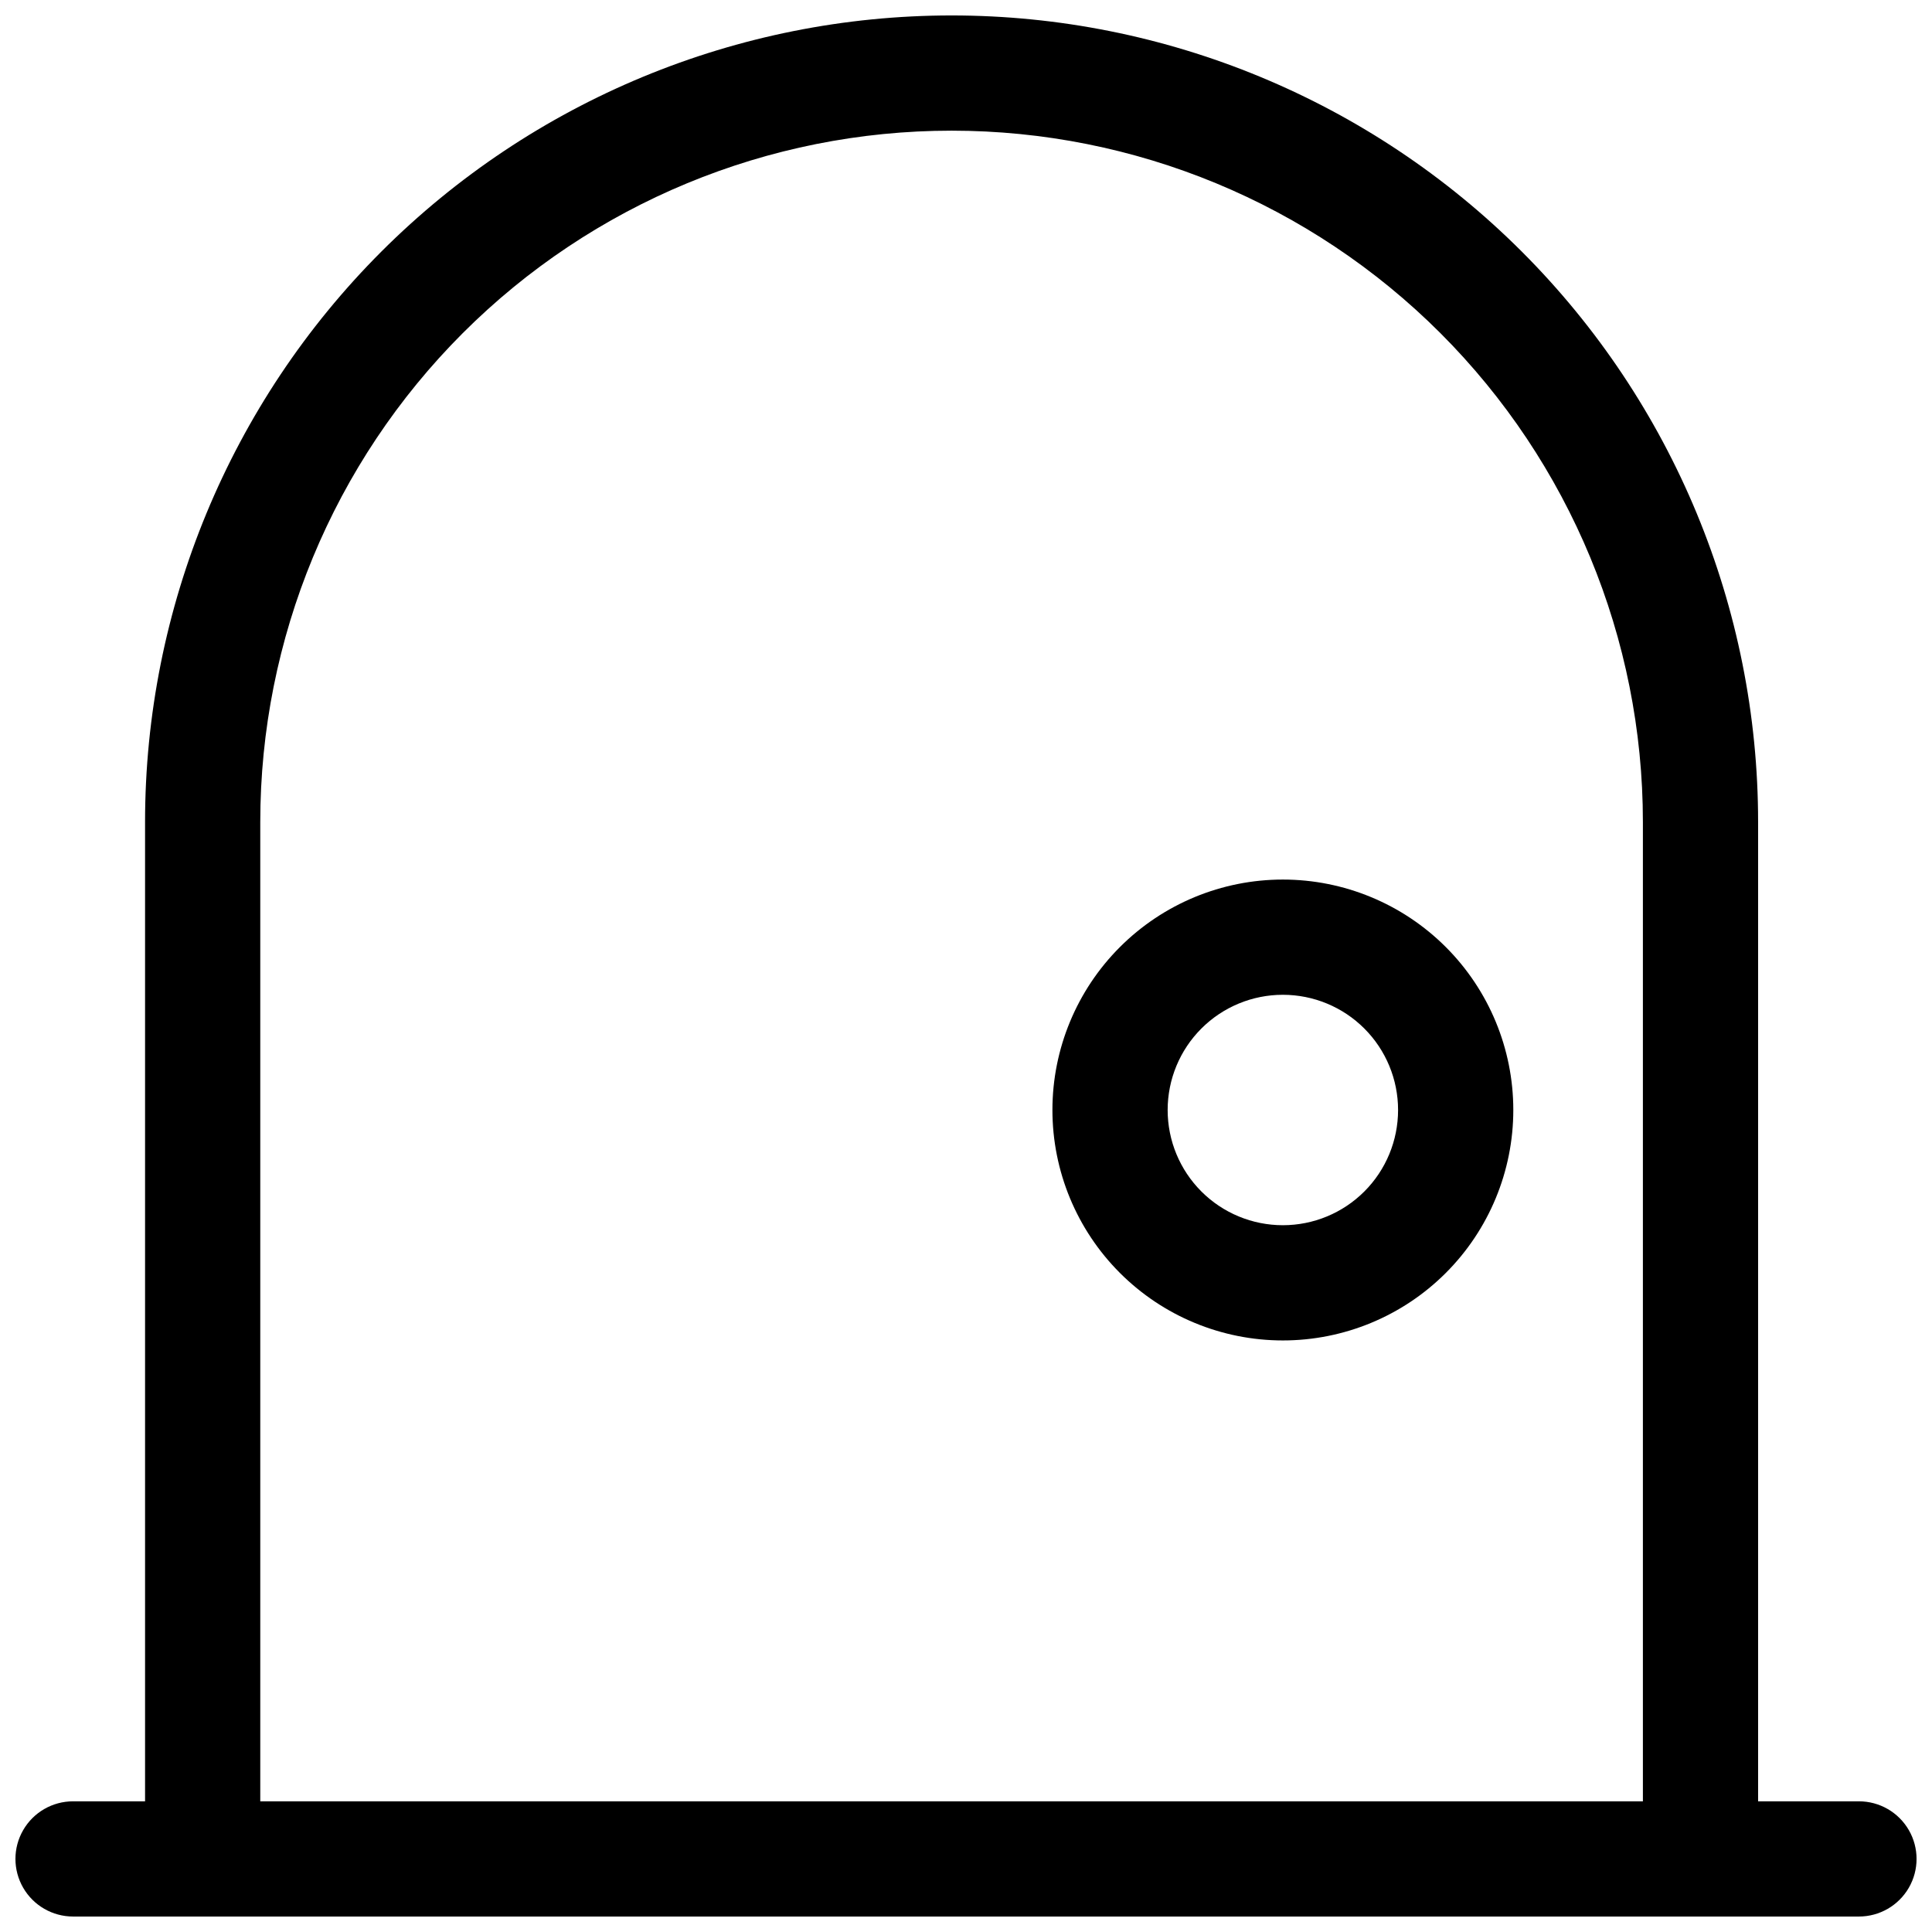<?xml version="1.0" encoding="UTF-8"?>
<!-- Uploaded to: SVG Repo, www.svgrepo.com, Generator: SVG Repo Mixer Tools -->
<svg width="800px" height="800px" version="1.1" viewBox="144 144 512 512" xmlns="http://www.w3.org/2000/svg">
 <defs>
  <clipPath id="b">
   <path d="m182 148.09h428v496.91h-428z"/>
  </clipPath>
  <clipPath id="a">
   <path d="m148.09 377h503.81v274.9h-503.81z"/>
  </clipPath>
 </defs>
 <g>
  <g clip-path="url(#b)">
   <path d="m594.65 644.27c-4.051 0-7.934-1.609-10.797-4.473s-4.469-6.746-4.469-10.793v-267.17c0-48.59-19.305-95.188-53.66-129.55-34.359-34.355-80.957-53.656-129.54-53.656-48.59 0-95.188 19.301-129.55 53.656-34.355 34.359-53.66 80.957-53.66 129.55v267.17c0 5.453-2.906 10.492-7.633 13.219-4.723 2.731-10.543 2.731-15.266 0-4.723-2.727-7.633-7.766-7.633-13.219v-267.17c0-56.688 22.52-111.05 62.602-151.14 40.082-40.082 94.449-62.602 151.14-62.602 56.684 0 111.05 22.52 151.13 62.602 40.086 40.086 62.602 94.449 62.602 151.14v267.17c0 4.047-1.605 7.93-4.469 10.793s-6.746 4.473-10.797 4.473z"/>
  </g>
  <g clip-path="url(#a)">
   <path d="m636.64 651.9h-473.28c-5.453 0-10.492-2.91-13.219-7.633-2.731-4.723-2.731-10.543 0-15.266 2.727-4.727 7.766-7.633 13.219-7.633h473.28c5.453 0 10.492 2.906 13.223 7.633 2.727 4.723 2.727 10.543 0 15.266-2.731 4.723-7.769 7.633-13.223 7.633zm-152.67-152.67c-16.195 0-31.727-6.434-43.18-17.887s-17.887-26.984-17.887-43.184c0-16.195 6.434-31.727 17.887-43.18s26.984-17.887 43.18-17.887c16.199 0 31.73 6.434 43.184 17.887 11.453 11.453 17.887 26.984 17.887 43.18 0 16.199-6.434 31.73-17.887 43.184-11.453 11.453-26.984 17.887-43.184 17.887zm0-91.602c-8.098 0-15.863 3.215-21.59 8.941-5.727 5.727-8.941 13.492-8.941 21.59 0 8.102 3.215 15.867 8.941 21.594 5.727 5.727 13.492 8.941 21.59 8.941 8.102 0 15.867-3.215 21.594-8.941 5.727-5.727 8.941-13.492 8.941-21.594 0-8.098-3.215-15.863-8.941-21.59-5.727-5.727-13.492-8.941-21.594-8.941z"/>
  </g>
 </g>
</svg>